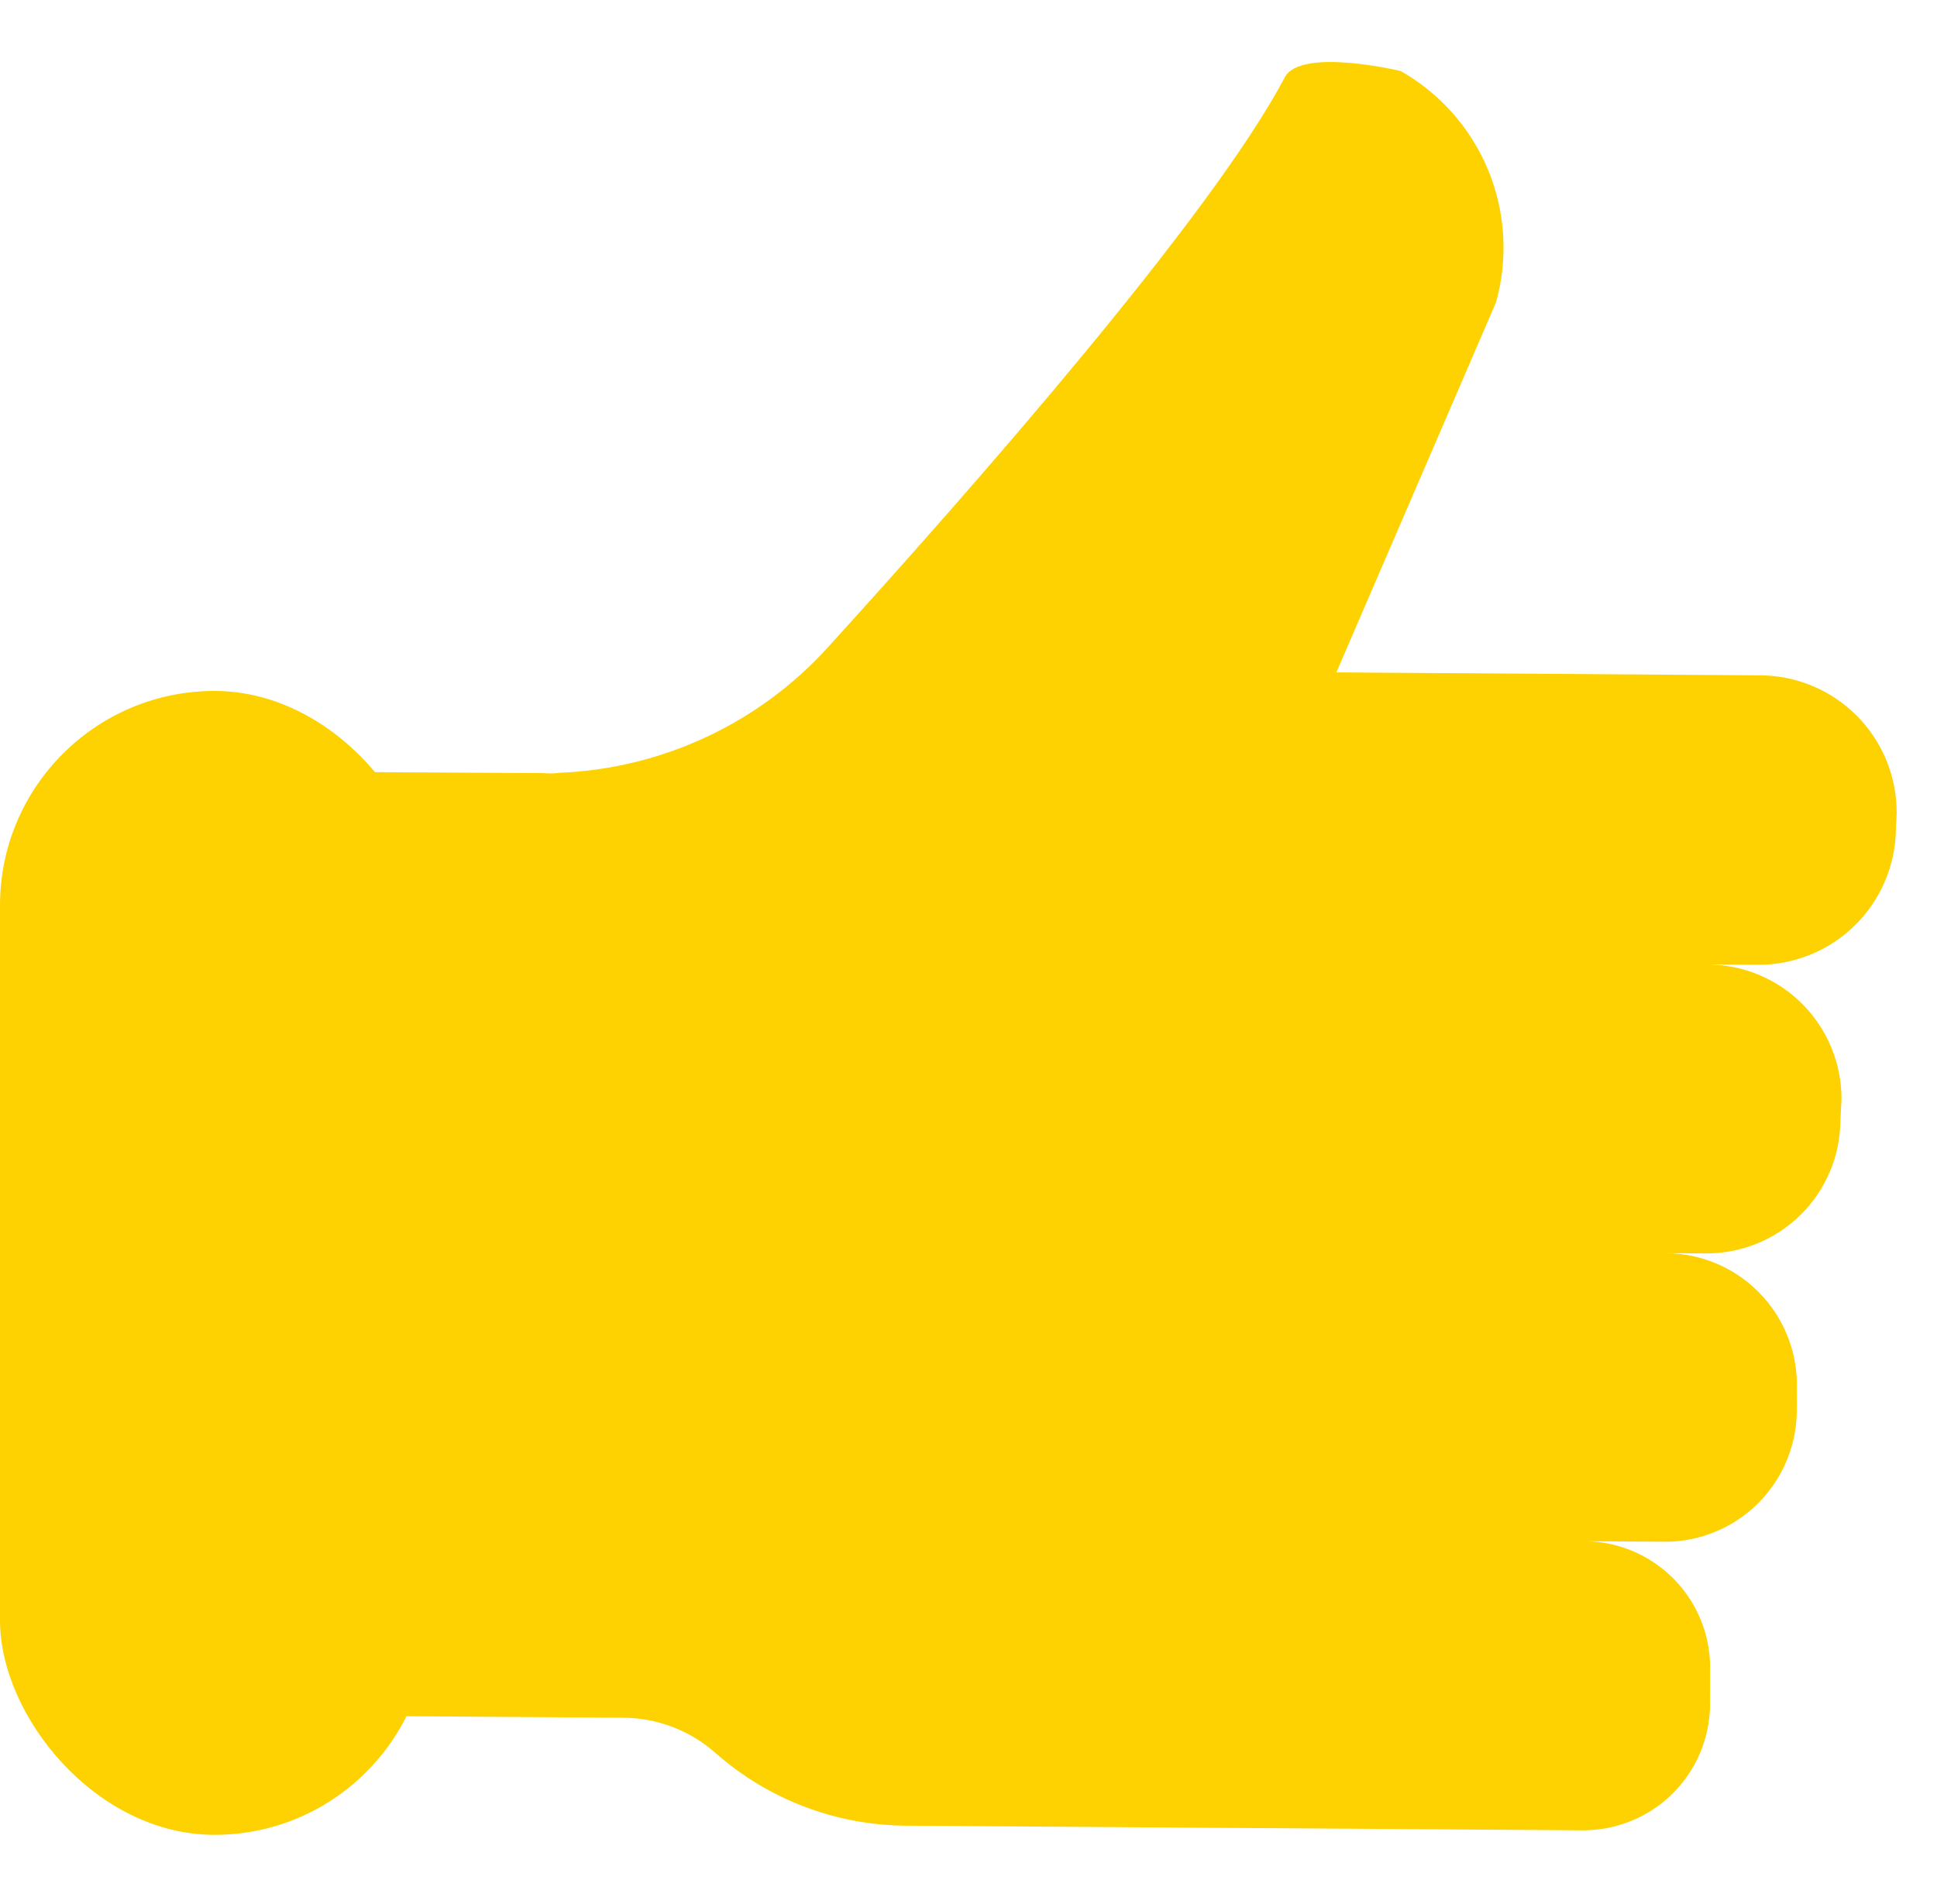 <svg width="60" height="59" viewBox="0 0 60 59" fill="none" xmlns="http://www.w3.org/2000/svg">
<path d="M58.75 25.225L58.727 25.679C58.716 26.804 58.26 27.88 57.458 28.669C56.656 29.459 55.573 29.899 54.448 29.892L52.907 29.884C53.453 29.887 53.994 29.998 54.497 30.21C55.001 30.422 55.458 30.731 55.842 31.12C56.226 31.509 56.529 31.969 56.735 32.475C56.941 32.981 57.045 33.523 57.042 34.069L57.008 34.706C57.006 35.252 56.896 35.792 56.684 36.296C56.472 36.8 56.163 37.256 55.774 37.64C55.385 38.024 54.924 38.327 54.418 38.532C53.911 38.737 53.369 38.84 52.823 38.835L51.609 38.827C52.688 38.835 53.72 39.27 54.479 40.037C55.239 40.804 55.663 41.841 55.66 42.92L55.657 43.713C55.654 44.294 55.526 44.868 55.282 45.395C54.953 46.108 54.426 46.71 53.764 47.131C53.102 47.551 52.332 47.773 51.548 47.768L49.076 47.75C49.591 47.753 50.101 47.858 50.576 48.058C51.051 48.259 51.482 48.551 51.844 48.918C52.206 49.285 52.492 49.72 52.686 50.198C52.88 50.675 52.977 51.187 52.973 51.702L52.971 52.811C52.963 53.852 52.543 54.847 51.802 55.578C51.061 56.309 50.06 56.715 49.019 56.709L28.066 56.565C25.89 56.553 23.792 55.752 22.161 54.311C21.373 53.614 20.359 53.227 19.307 53.22L4.617 53.12L4.876 23.888L16.778 23.953C16.961 23.963 17.149 23.973 17.333 23.943C18.902 23.88 20.443 23.505 21.866 22.841C23.29 22.178 24.567 21.239 25.625 20.078C30.137 15.112 37.541 6.68 39.794 2.4C40.286 1.456 43.386 2.2 43.386 2.2C44.608 2.893 45.563 3.975 46.099 5.275C46.634 6.574 46.719 8.015 46.34 9.368L41.395 20.833L54.522 20.924C55.082 20.926 55.637 21.04 56.154 21.258C56.67 21.475 57.139 21.794 57.532 22.193C57.925 22.593 58.235 23.067 58.444 23.587C58.653 24.108 58.757 24.665 58.75 25.225Z" fill="#FDD200"/>
<rect y="21.408" width="13.29" height="35.441" rx="6.645" fill="#FDD200"/>
</svg>
